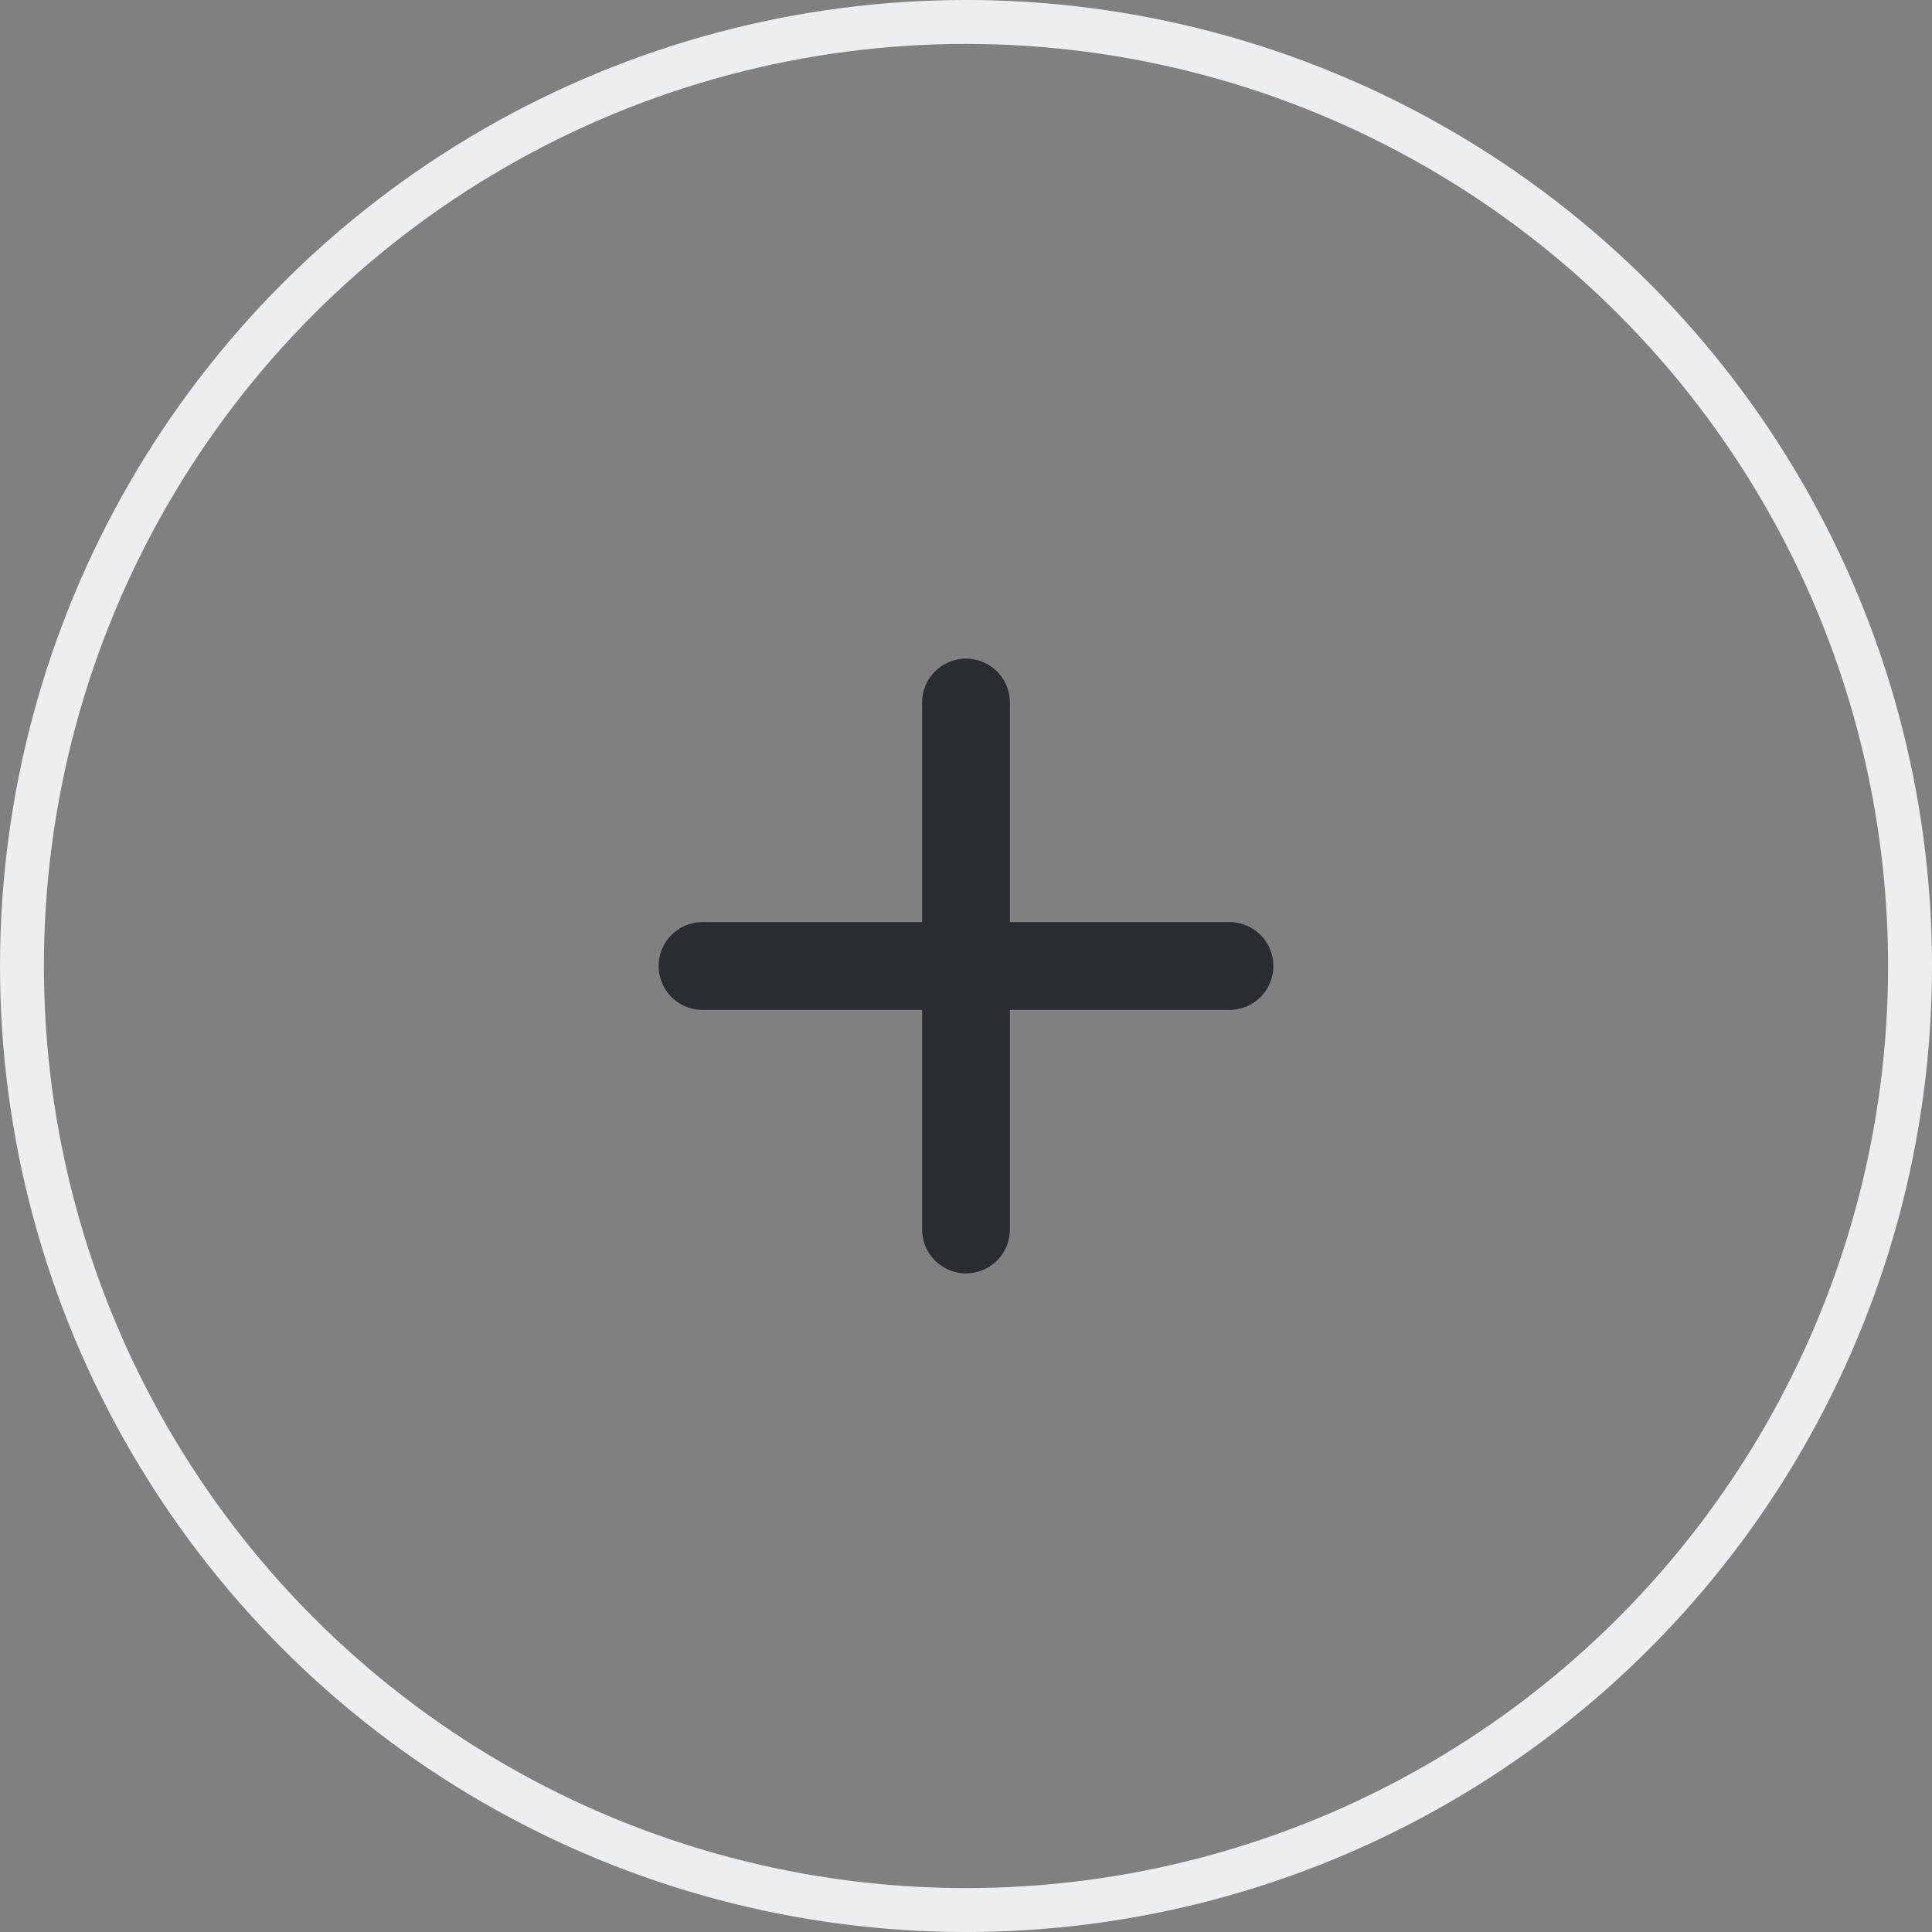 <svg width="44" height="44" viewBox="0 0 44 44" fill="none" xmlns="http://www.w3.org/2000/svg">
<rect x="0" y="0" width="44" height="44" fill="#808080" stroke="none"/>
<circle cx="22" cy="22" r="21.5" stroke="#EDEEF0"/>
<path d="M16 22H28" stroke="#292D32" stroke-width="2" stroke-linecap="round" stroke-linejoin="round"/>
<path d="M22 28V16" stroke="#292D32" stroke-width="2" stroke-linecap="round" stroke-linejoin="round"/>
</svg>
